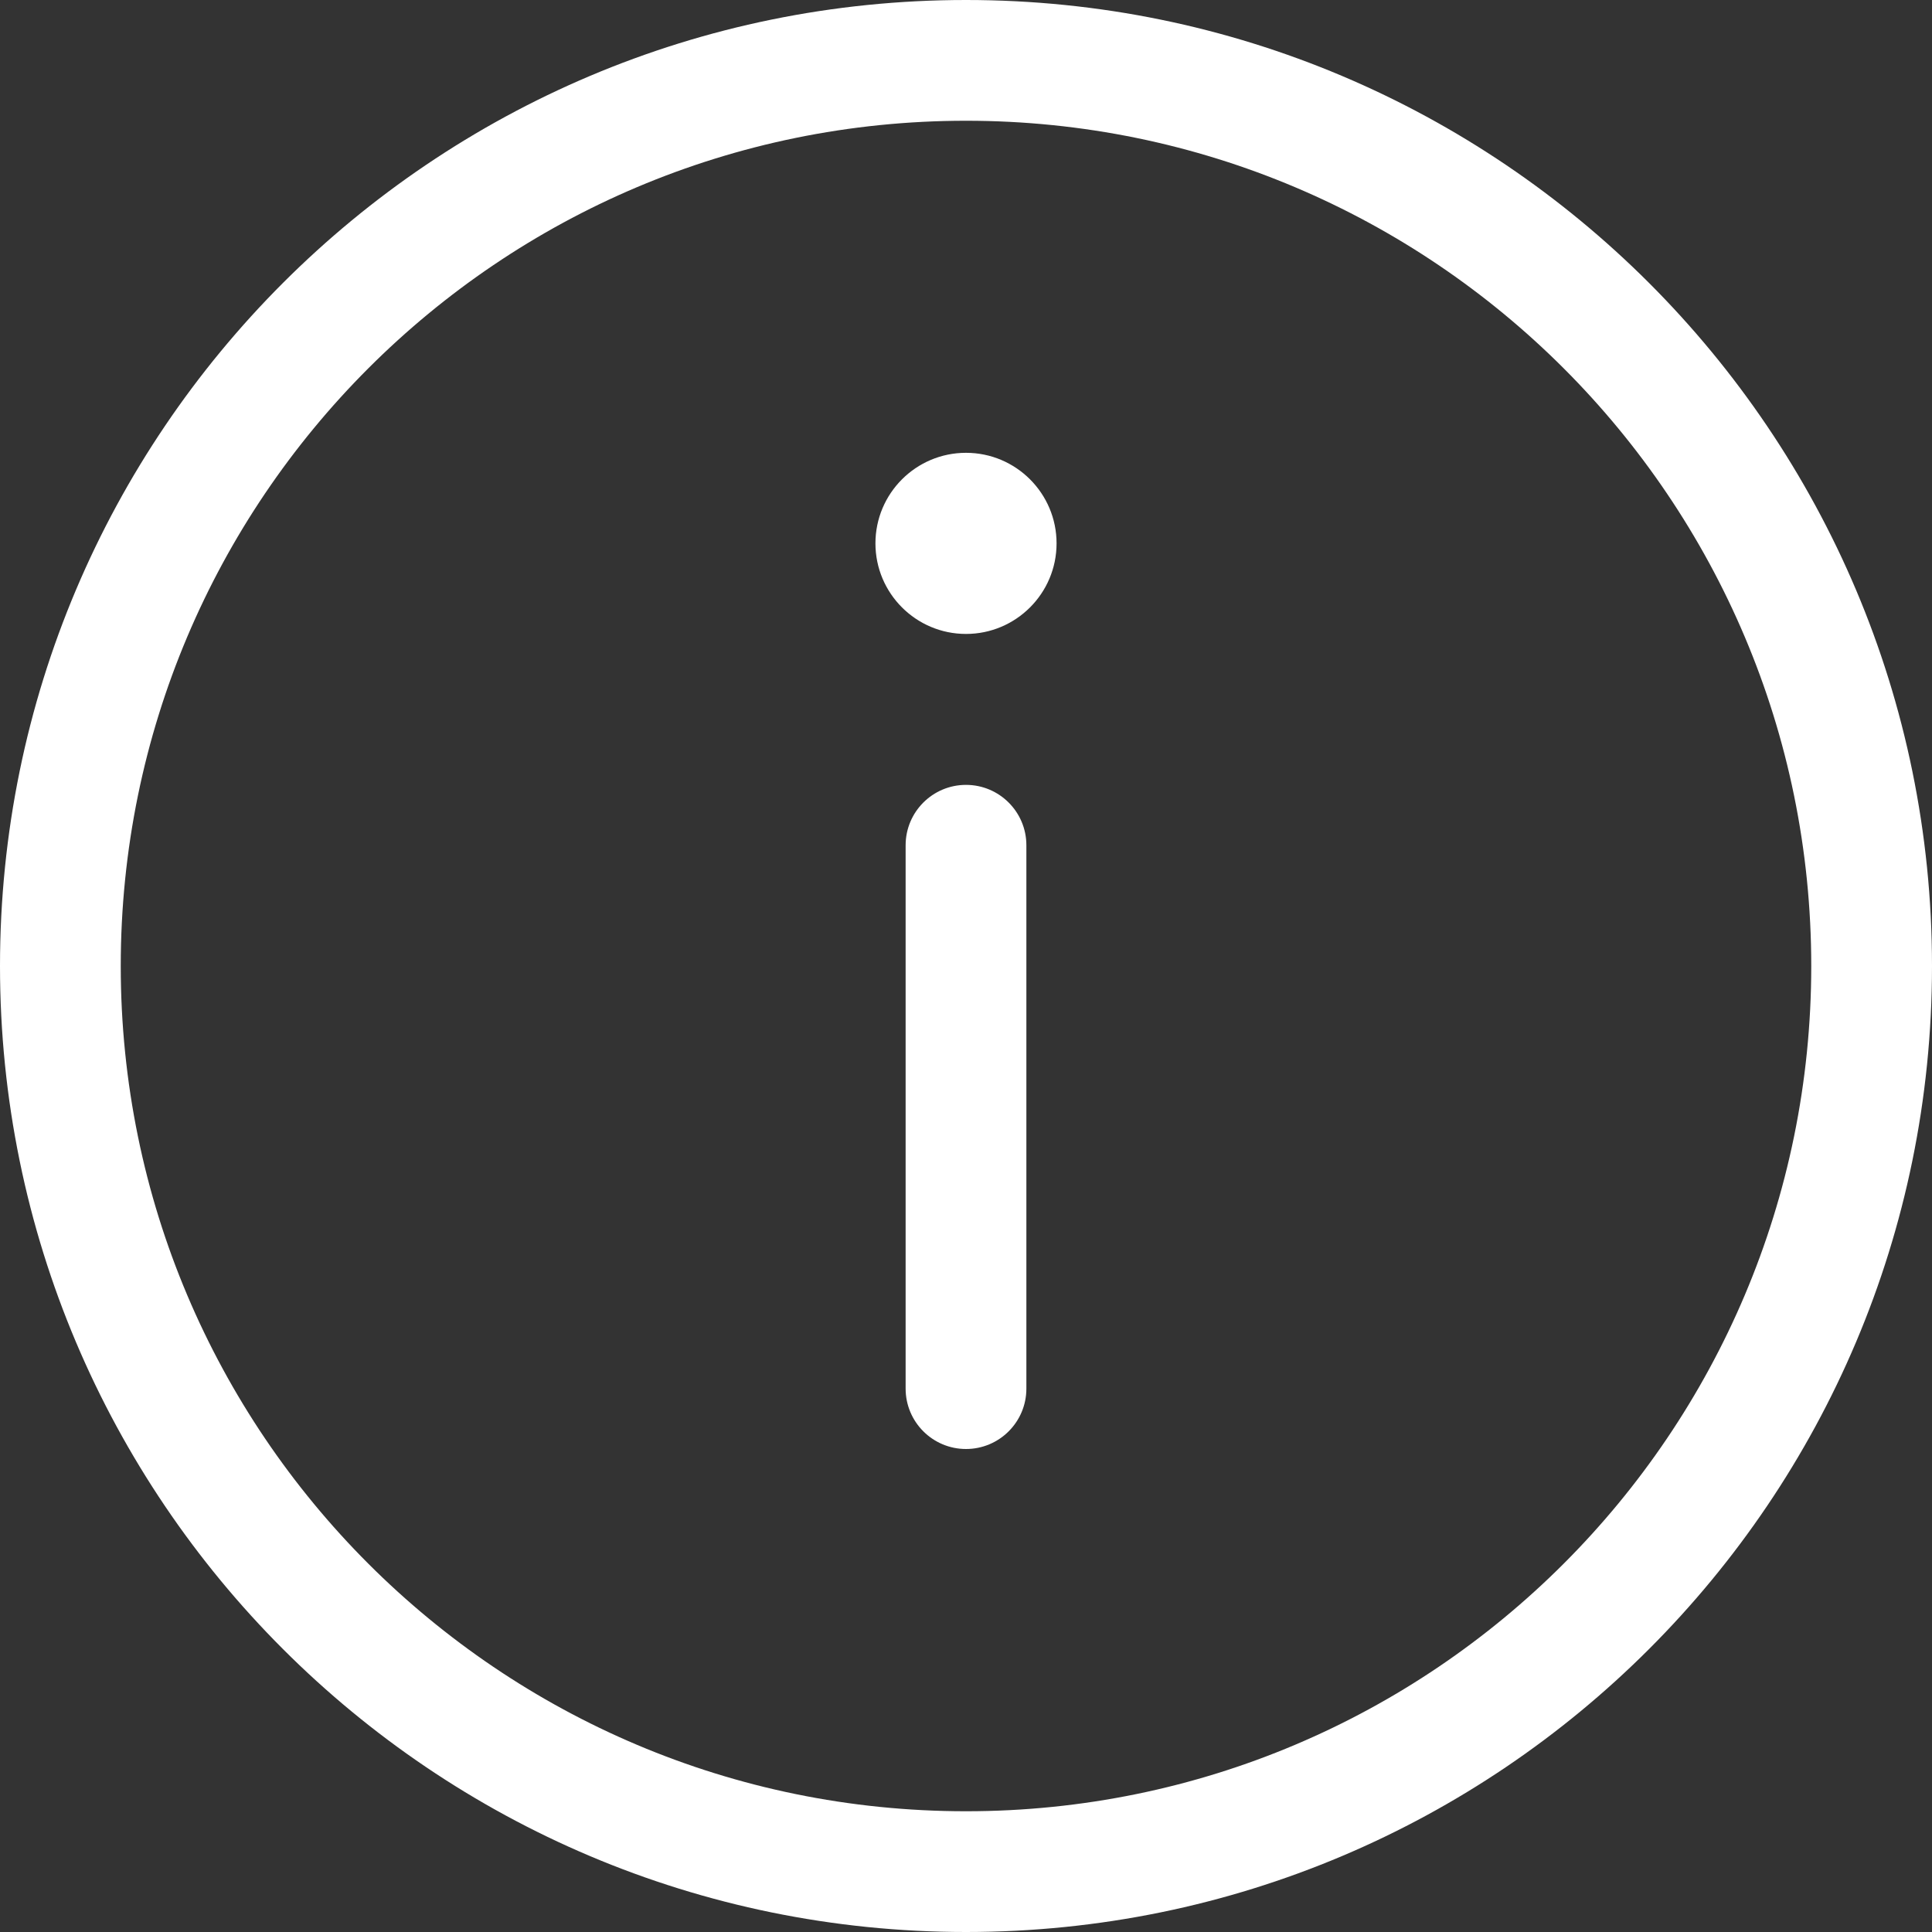 <svg width="24" height="24" viewBox="0 0 24 24" fill="none" xmlns="http://www.w3.org/2000/svg">
<rect x="0" y="0" width="24" height="24" fill="#333333" stroke="none"/>
<path d="M11.25 17.25C11.25 17.664 11.586 18 12 18C12.414 18 12.75 17.664 12.75 17.25L11.25 17.25ZM12.75 10.5C12.75 10.086 12.414 9.75 12 9.75C11.586 9.75 11.25 10.086 11.25 10.5L12.75 10.5ZM12.75 17.25L12.75 10.5L11.25 10.5L11.25 17.25L12.75 17.25ZM22.5 12C22.5 17.799 17.799 22.5 12 22.5L12 24C18.627 24 24 18.627 24 12L22.5 12ZM12 22.5C6.201 22.5 1.5 17.799 1.5 12L-9.23842e-07 12C-1.50323e-06 18.627 5.373 24 12 24L12 22.5ZM1.5 12C1.5 6.201 6.201 1.5 12 1.5L12 -9.83506e-07C5.373 -1.56289e-06 -3.44455e-07 5.373 -9.23842e-07 12L1.5 12ZM12 1.5C17.799 1.5 22.5 6.201 22.5 12L24 12C24 5.373 18.627 -4.04119e-07 12 -9.83506e-07L12 1.5ZM12 6.375C12.207 6.375 12.375 6.543 12.375 6.75L10.875 6.75C10.875 7.371 11.379 7.875 12 7.875L12 6.375ZM12.375 6.75C12.375 6.957 12.207 7.125 12 7.125L12 5.625C11.379 5.625 10.875 6.129 10.875 6.75L12.375 6.75ZM12 7.125C11.793 7.125 11.625 6.957 11.625 6.75L13.125 6.75C13.125 6.129 12.621 5.625 12 5.625L12 7.125ZM11.625 6.75C11.625 6.543 11.793 6.375 12 6.375L12 7.875C12.621 7.875 13.125 7.371 13.125 6.75L11.625 6.75ZM12.75 7.125L12.75 6.375L11.25 6.375L11.25 7.125L12.75 7.125Z" fill="white"/>
</svg>

